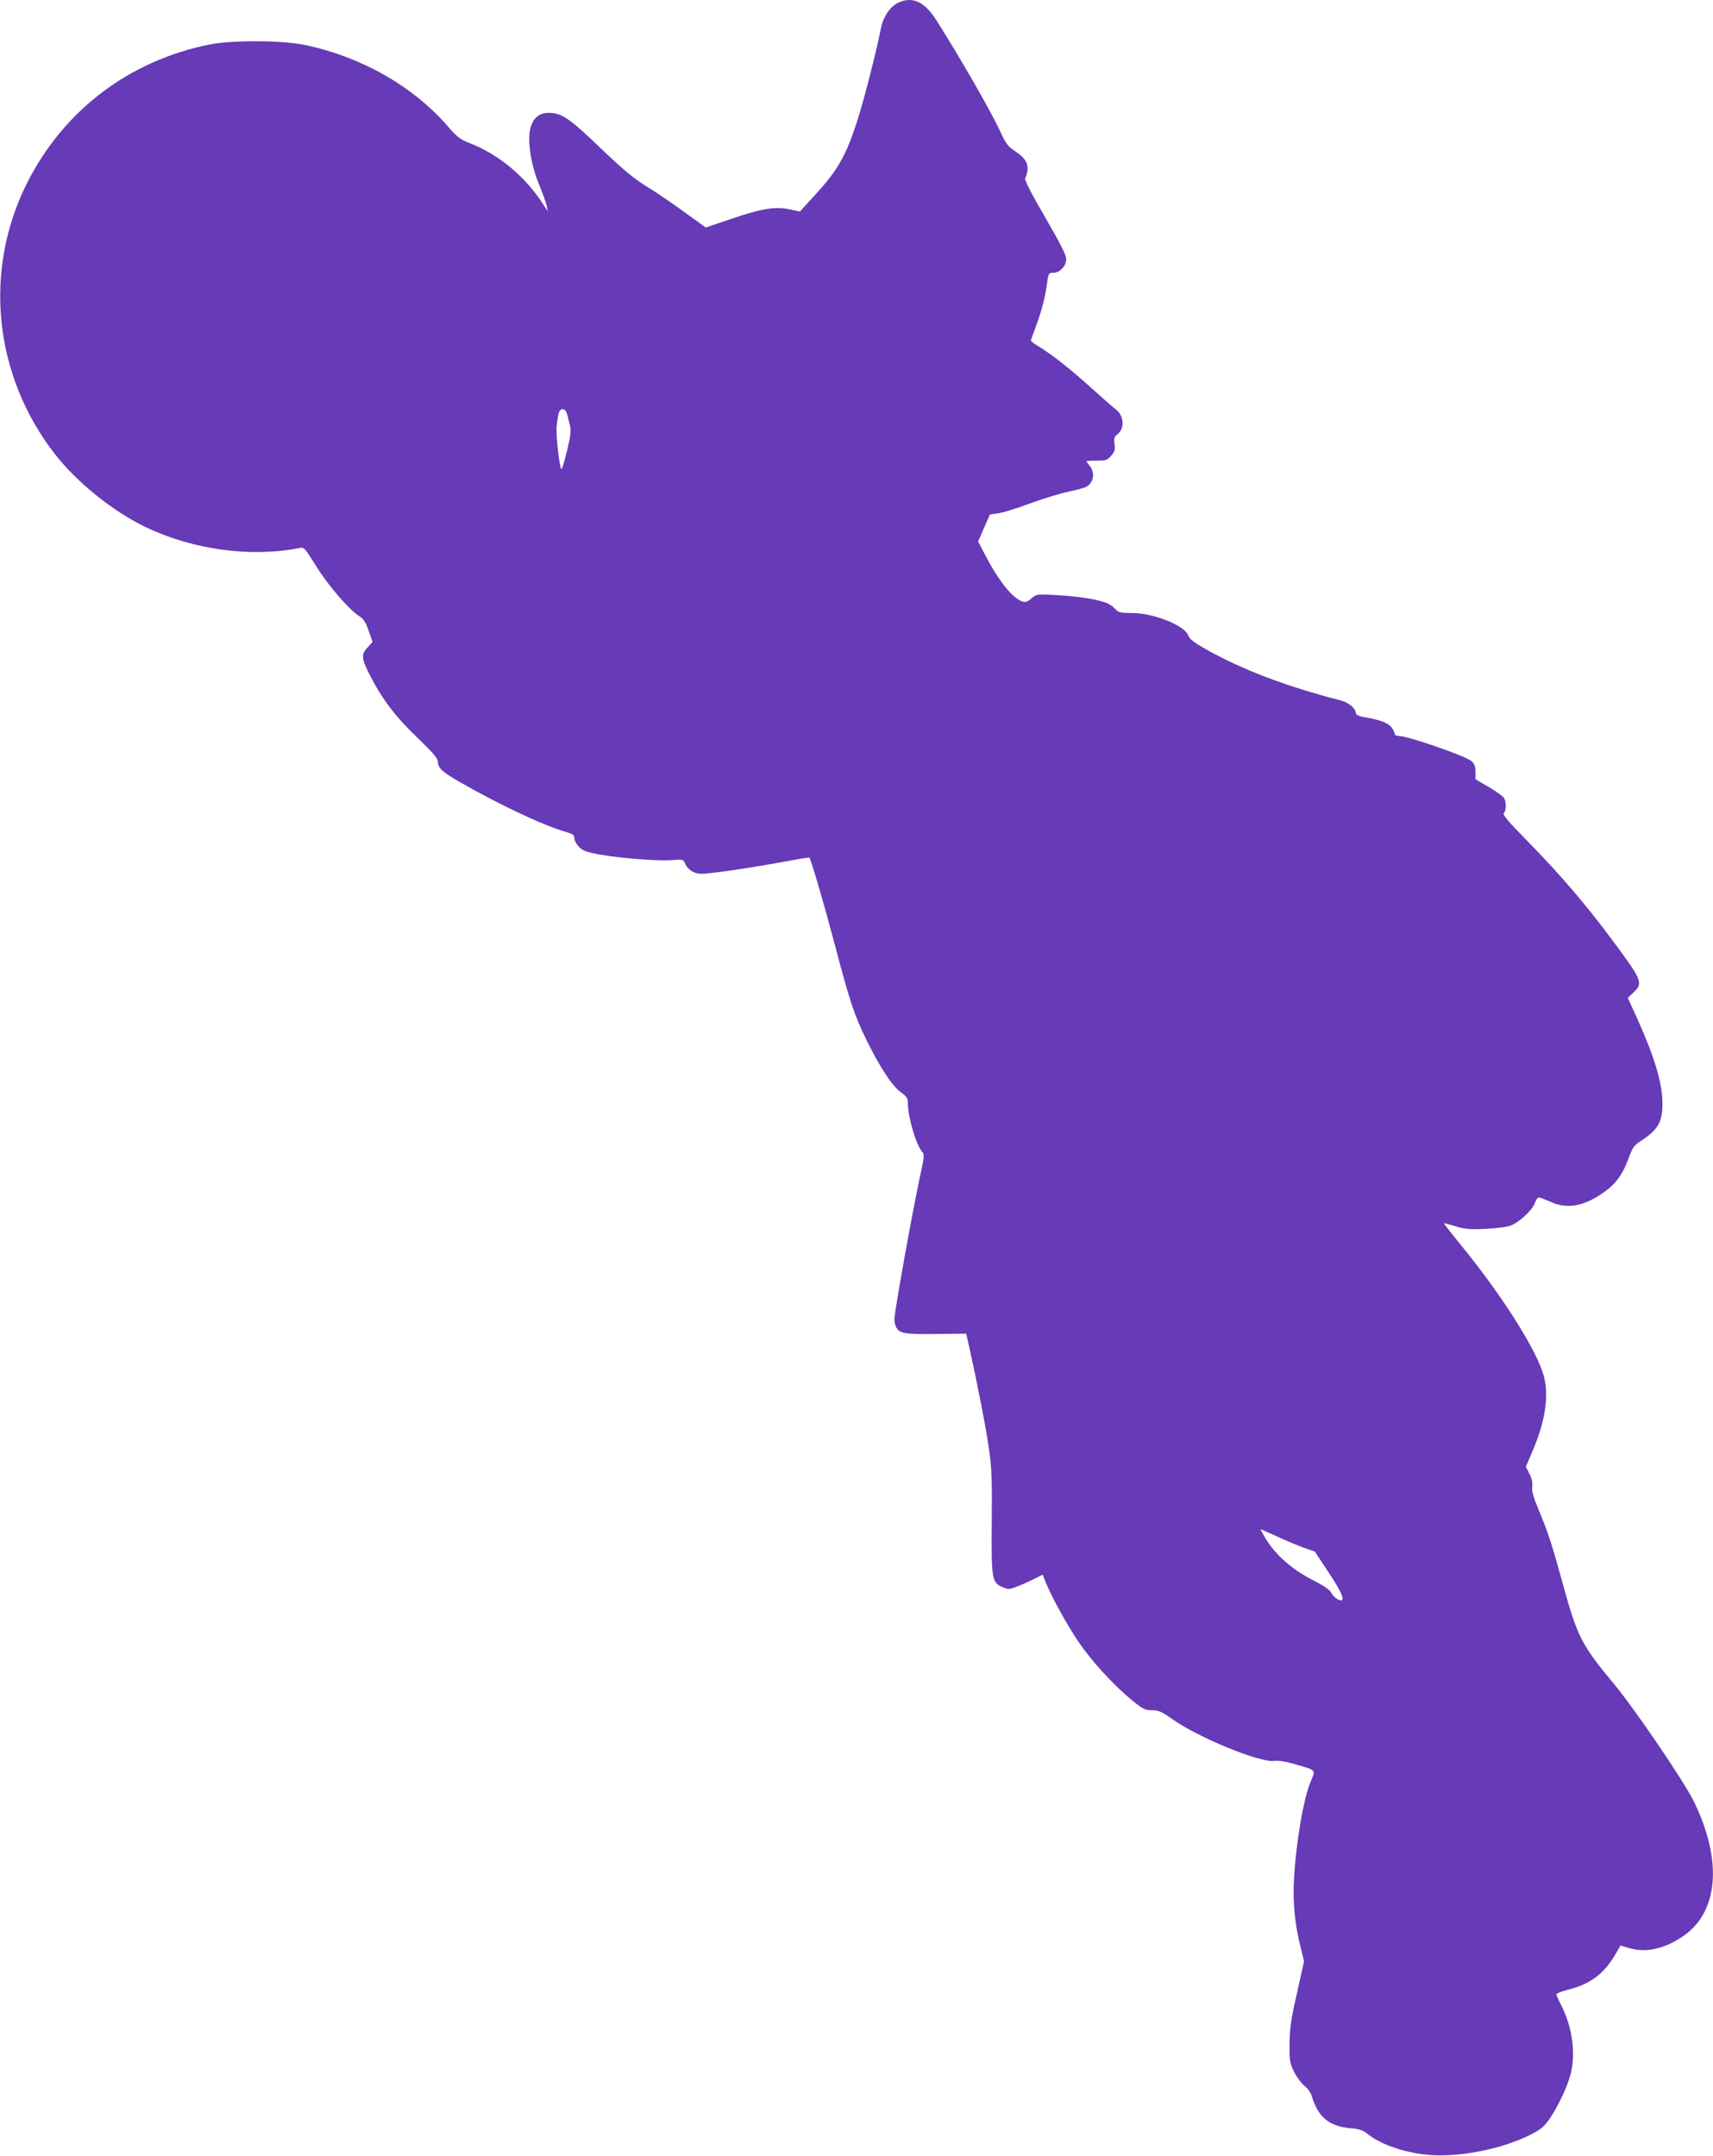 <?xml version="1.0" standalone="no"?>
<!DOCTYPE svg PUBLIC "-//W3C//DTD SVG 20010904//EN"
 "http://www.w3.org/TR/2001/REC-SVG-20010904/DTD/svg10.dtd">
<svg version="1.0" xmlns="http://www.w3.org/2000/svg"
 width="1017pt" height="1280pt" viewBox="0 0 1017 1280"
 preserveAspectRatio="xMidYMid meet">
<g transform="translate(0,1280) scale(0.1,-0.1)"
fill="#673ab7" stroke="none">
<path d="M5331 12783 c-47 -23 -88 -84 -101 -151 -28 -143 -104 -439 -143
-557 -63 -195 -113 -284 -235 -418 l-103 -113 -62 13 c-85 18 -166 5 -350 -58
l-147 -50 -123 89 c-67 49 -168 118 -225 153 -81 50 -142 101 -277 230 -184
177 -231 209 -307 209 -56 0 -92 -29 -109 -91 -19 -72 2 -213 49 -329 22 -52
43 -111 47 -130 l7 -35 -29 45 c-107 164 -261 292 -432 359 -59 23 -76 36
-134 103 -206 236 -507 408 -841 480 -136 29 -434 31 -571 4 -478 -96 -866
-390 -1084 -822 -262 -520 -198 -1143 164 -1609 132 -170 346 -342 540 -435
282 -135 626 -181 913 -124 27 6 31 1 98 -106 70 -114 198 -262 257 -299 26
-16 38 -35 56 -87 l23 -66 -25 -27 c-45 -46 -43 -68 11 -174 72 -140 152 -246
285 -372 88 -85 117 -119 117 -138 0 -37 25 -60 125 -118 243 -139 497 -259
638 -300 39 -11 47 -17 47 -37 0 -13 13 -36 28 -51 22 -23 45 -31 117 -44 123
-23 356 -41 435 -34 65 5 66 5 79 -24 7 -17 28 -38 46 -46 31 -15 45 -15 172
1 76 10 223 33 327 52 104 19 190 34 191 32 10 -11 85 -268 145 -494 95 -362
120 -437 194 -589 82 -166 153 -274 205 -311 33 -24 41 -35 41 -62 0 -86 49
-252 86 -293 13 -14 11 -30 -12 -135 -48 -223 -154 -812 -154 -859 0 -14 5
-35 10 -45 21 -38 47 -43 235 -41 l181 2 18 -78 c49 -222 97 -467 116 -596 18
-125 20 -182 18 -443 -3 -340 0 -362 66 -389 32 -14 40 -13 86 5 28 11 73 31
100 45 l50 25 17 -42 c33 -84 126 -254 196 -357 79 -116 209 -258 319 -348 64
-52 76 -58 117 -58 39 0 57 -8 121 -53 155 -110 519 -259 605 -248 27 3 68 -3
125 -20 131 -39 122 -28 87 -114 -47 -117 -97 -454 -97 -649 1 -110 14 -214
41 -321 l21 -85 -42 -190 c-36 -157 -43 -209 -44 -300 -1 -101 1 -114 27 -168
16 -31 43 -68 61 -82 19 -14 38 -41 44 -62 38 -125 103 -178 228 -190 52 -4
76 -12 98 -30 83 -69 239 -121 391 -130 182 -10 429 42 588 125 56 29 76 46
109 94 51 76 103 187 123 263 31 121 10 276 -54 404 -17 33 -31 65 -31 69 0 5
30 17 67 27 135 33 217 95 287 216 l27 47 46 -14 c103 -31 208 -9 322 67 213
142 239 447 70 797 -59 122 -353 555 -484 712 -185 222 -212 276 -296 583 -64
234 -88 308 -143 439 -34 82 -43 116 -39 141 3 23 -2 47 -17 76 l-21 42 41 96
c74 174 97 324 66 441 -41 153 -246 477 -490 776 -58 71 -105 131 -103 132 2
2 32 -6 67 -17 55 -17 83 -20 175 -16 61 3 127 11 149 18 51 17 132 91 148
135 6 18 17 34 24 34 6 0 37 -12 69 -26 102 -47 207 -26 330 66 63 47 99 99
134 192 23 64 32 77 74 104 101 67 126 110 127 219 0 122 -46 276 -149 505
l-57 125 33 31 c61 57 55 71 -140 332 -145 195 -300 375 -481 560 -123 125
-157 165 -148 174 15 15 16 63 2 89 -6 10 -47 40 -90 65 l-80 47 0 42 c0 31
-6 49 -22 64 -32 31 -379 151 -434 151 -14 0 -24 6 -24 14 0 8 -10 27 -22 41
-22 25 -74 43 -170 59 -22 4 -38 13 -38 20 0 28 -40 63 -87 76 -329 85 -584
182 -802 304 -74 42 -99 61 -107 84 -22 59 -207 132 -332 132 -67 0 -82 3 -98
21 -10 12 -30 27 -44 34 -44 23 -171 44 -301 51 -124 7 -124 7 -156 -20 -25
-21 -36 -24 -55 -17 -61 23 -142 126 -222 281 l-39 75 35 80 35 80 50 7 c27 4
112 30 189 59 76 28 178 59 225 69 48 10 96 23 107 29 45 24 55 82 22 124 -11
14 -20 27 -20 29 0 1 27 3 61 3 55 0 63 3 86 29 21 24 24 37 20 69 -5 34 -2
43 18 59 45 36 38 114 -14 150 -10 7 -76 65 -146 128 -128 115 -219 187 -307
242 -27 16 -48 32 -48 35 0 3 18 54 40 113 24 66 44 144 52 199 12 91 12 91
40 91 40 0 78 40 78 82 0 24 -35 92 -125 248 -78 133 -123 221 -119 230 30 69
15 112 -52 157 -50 33 -60 46 -95 121 -54 118 -243 447 -380 662 -71 112 -144
144 -228 103z m-1962 -2450 c5 -21 13 -50 16 -65 4 -15 2 -51 -4 -80 -17 -83
-44 -179 -48 -174 -12 12 -34 208 -28 256 9 82 15 100 36 100 13 0 21 -11 28
-37z m4212 -6656 c52 -24 123 -54 159 -67 l66 -23 82 -124 c87 -130 105 -183
56 -161 -14 7 -32 24 -40 40 -10 19 -45 43 -116 79 -118 61 -212 144 -271 238
-20 34 -35 61 -33 61 2 0 46 -20 97 -43z"/>
</g>
</svg>
